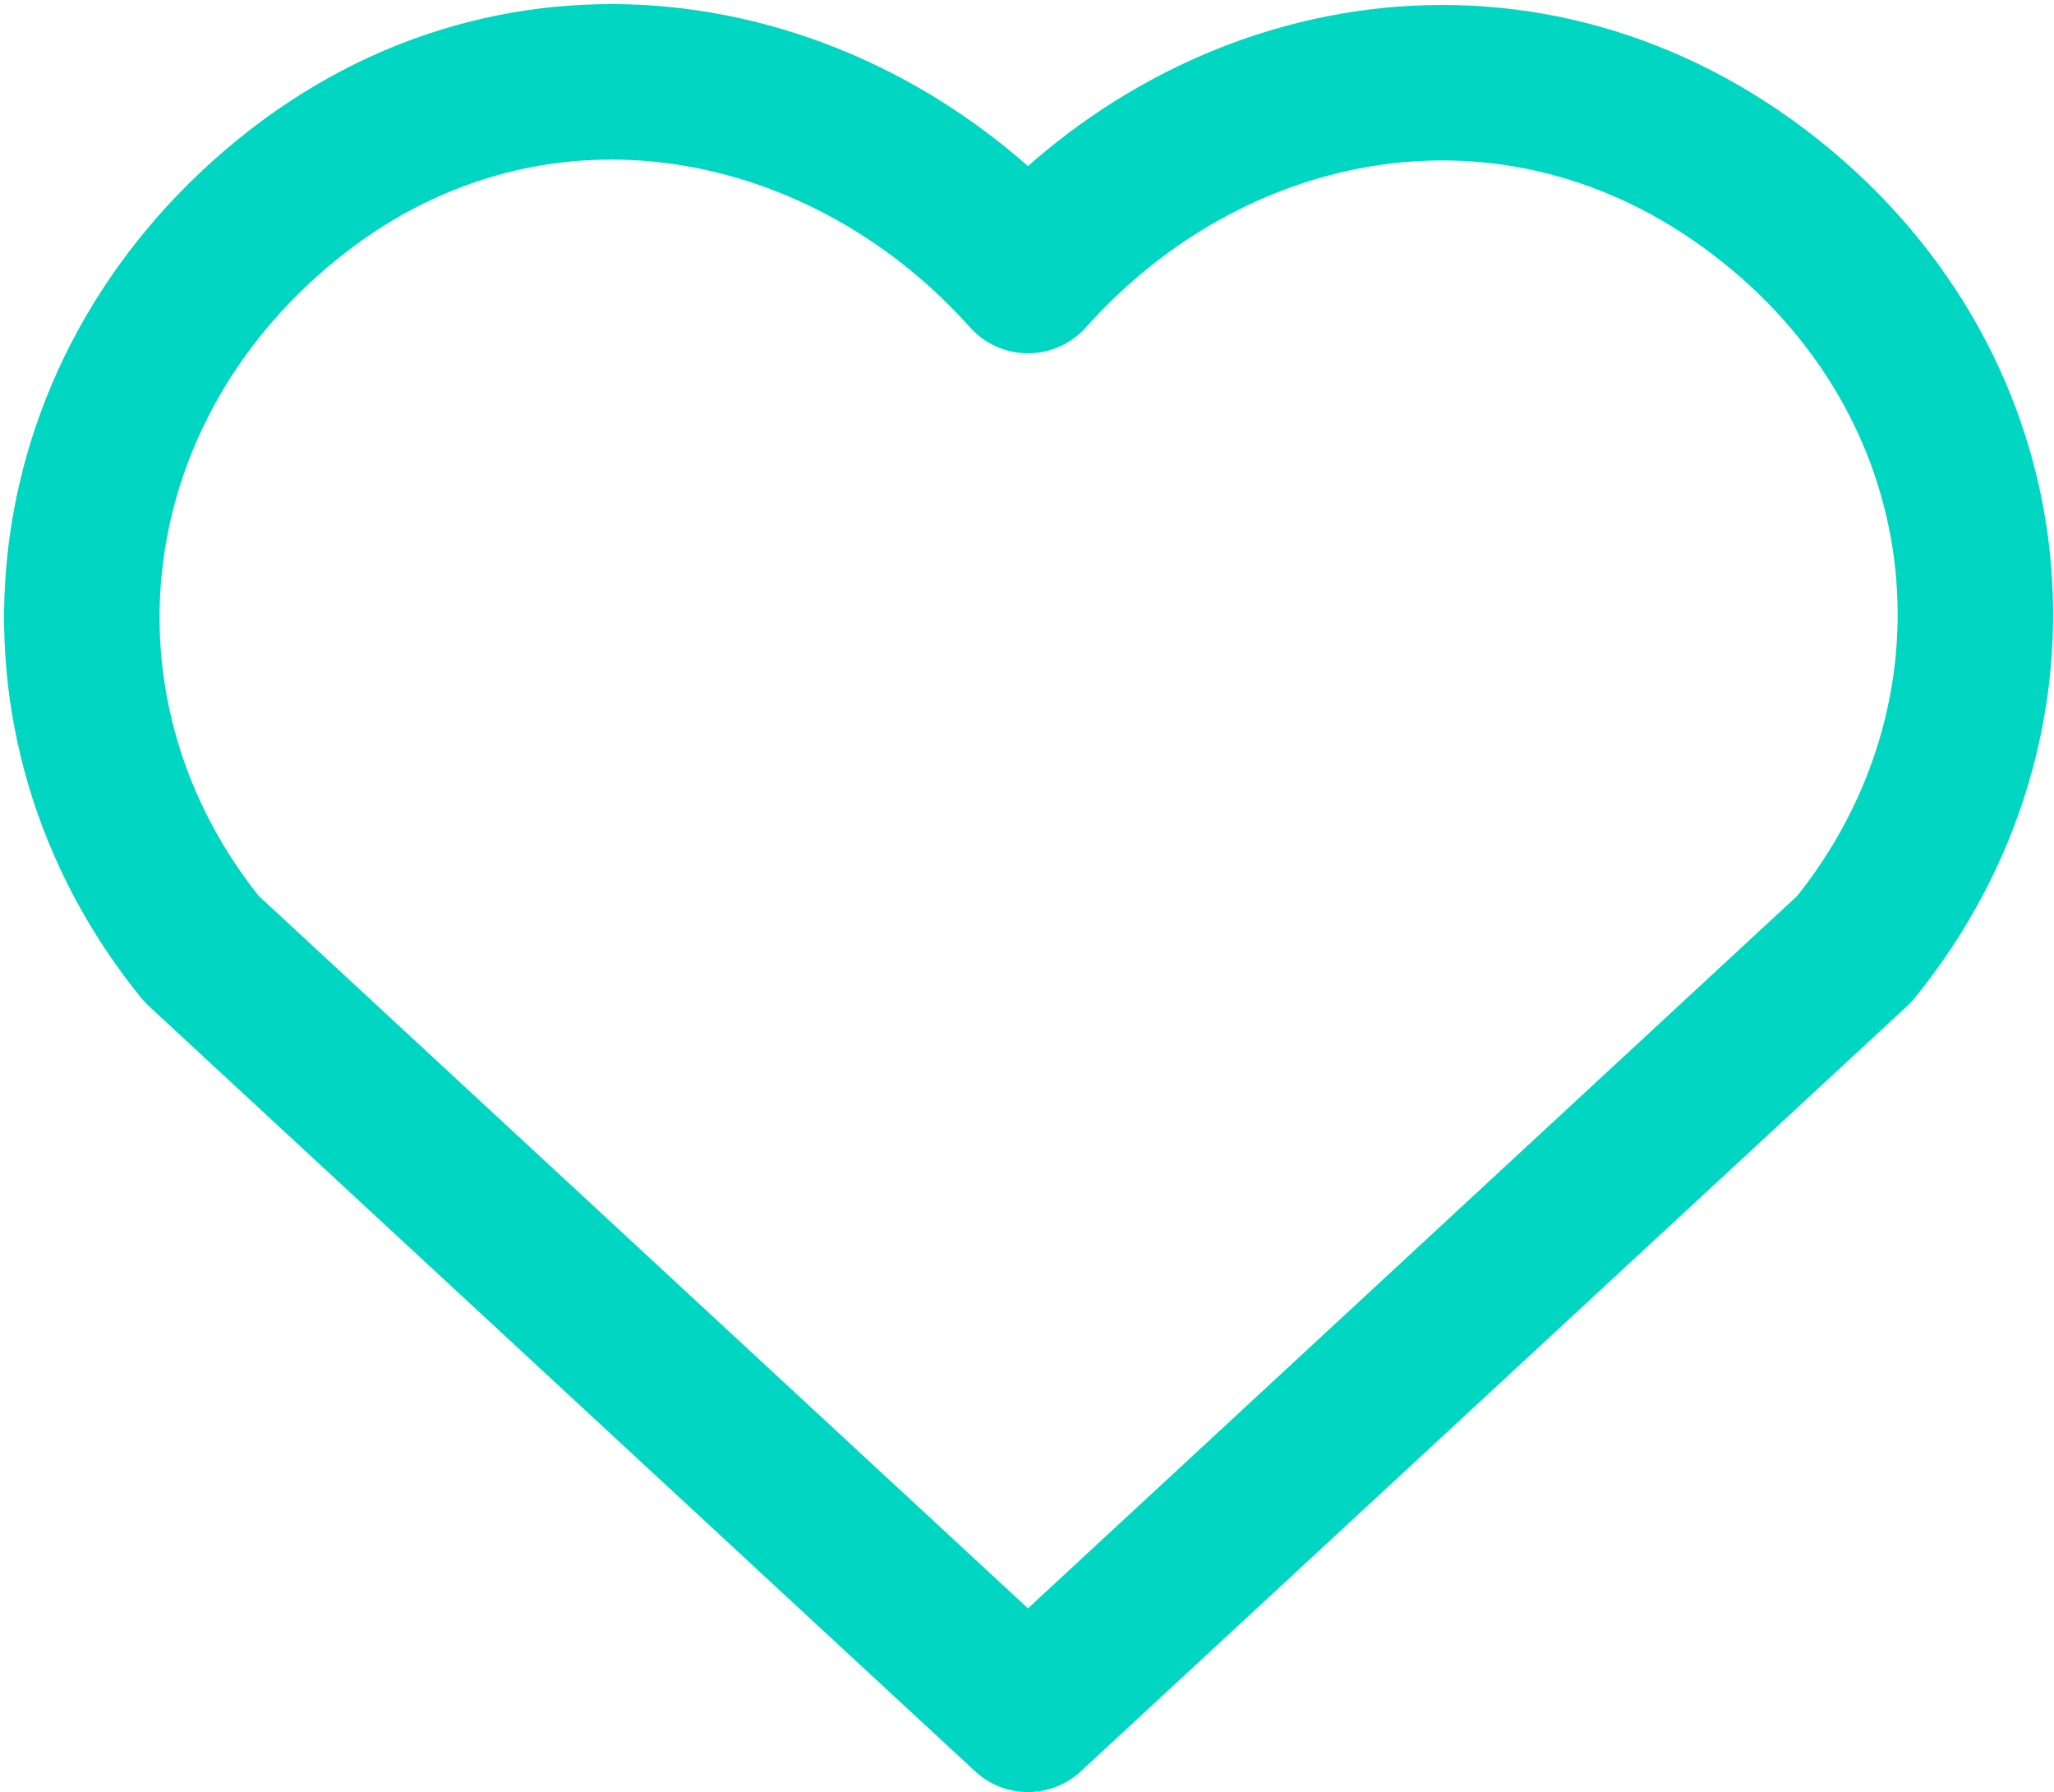<svg width="251" height="219" viewBox="0 0 251 219" fill="none" xmlns="http://www.w3.org/2000/svg">
<path fill-rule="evenodd" clip-rule="evenodd" d="M125.618 33.669C102.487 7.766 63.912 0.798 34.929 24.518C5.946 48.238 1.866 87.896 24.627 115.951L125.618 209.479L226.61 115.951C249.372 87.896 245.789 47.988 216.308 24.518C186.826 1.047 148.751 7.766 125.618 33.669Z" stroke="#00D6C2" stroke-width="19" stroke-linecap="round" stroke-linejoin="round"/>
</svg>
